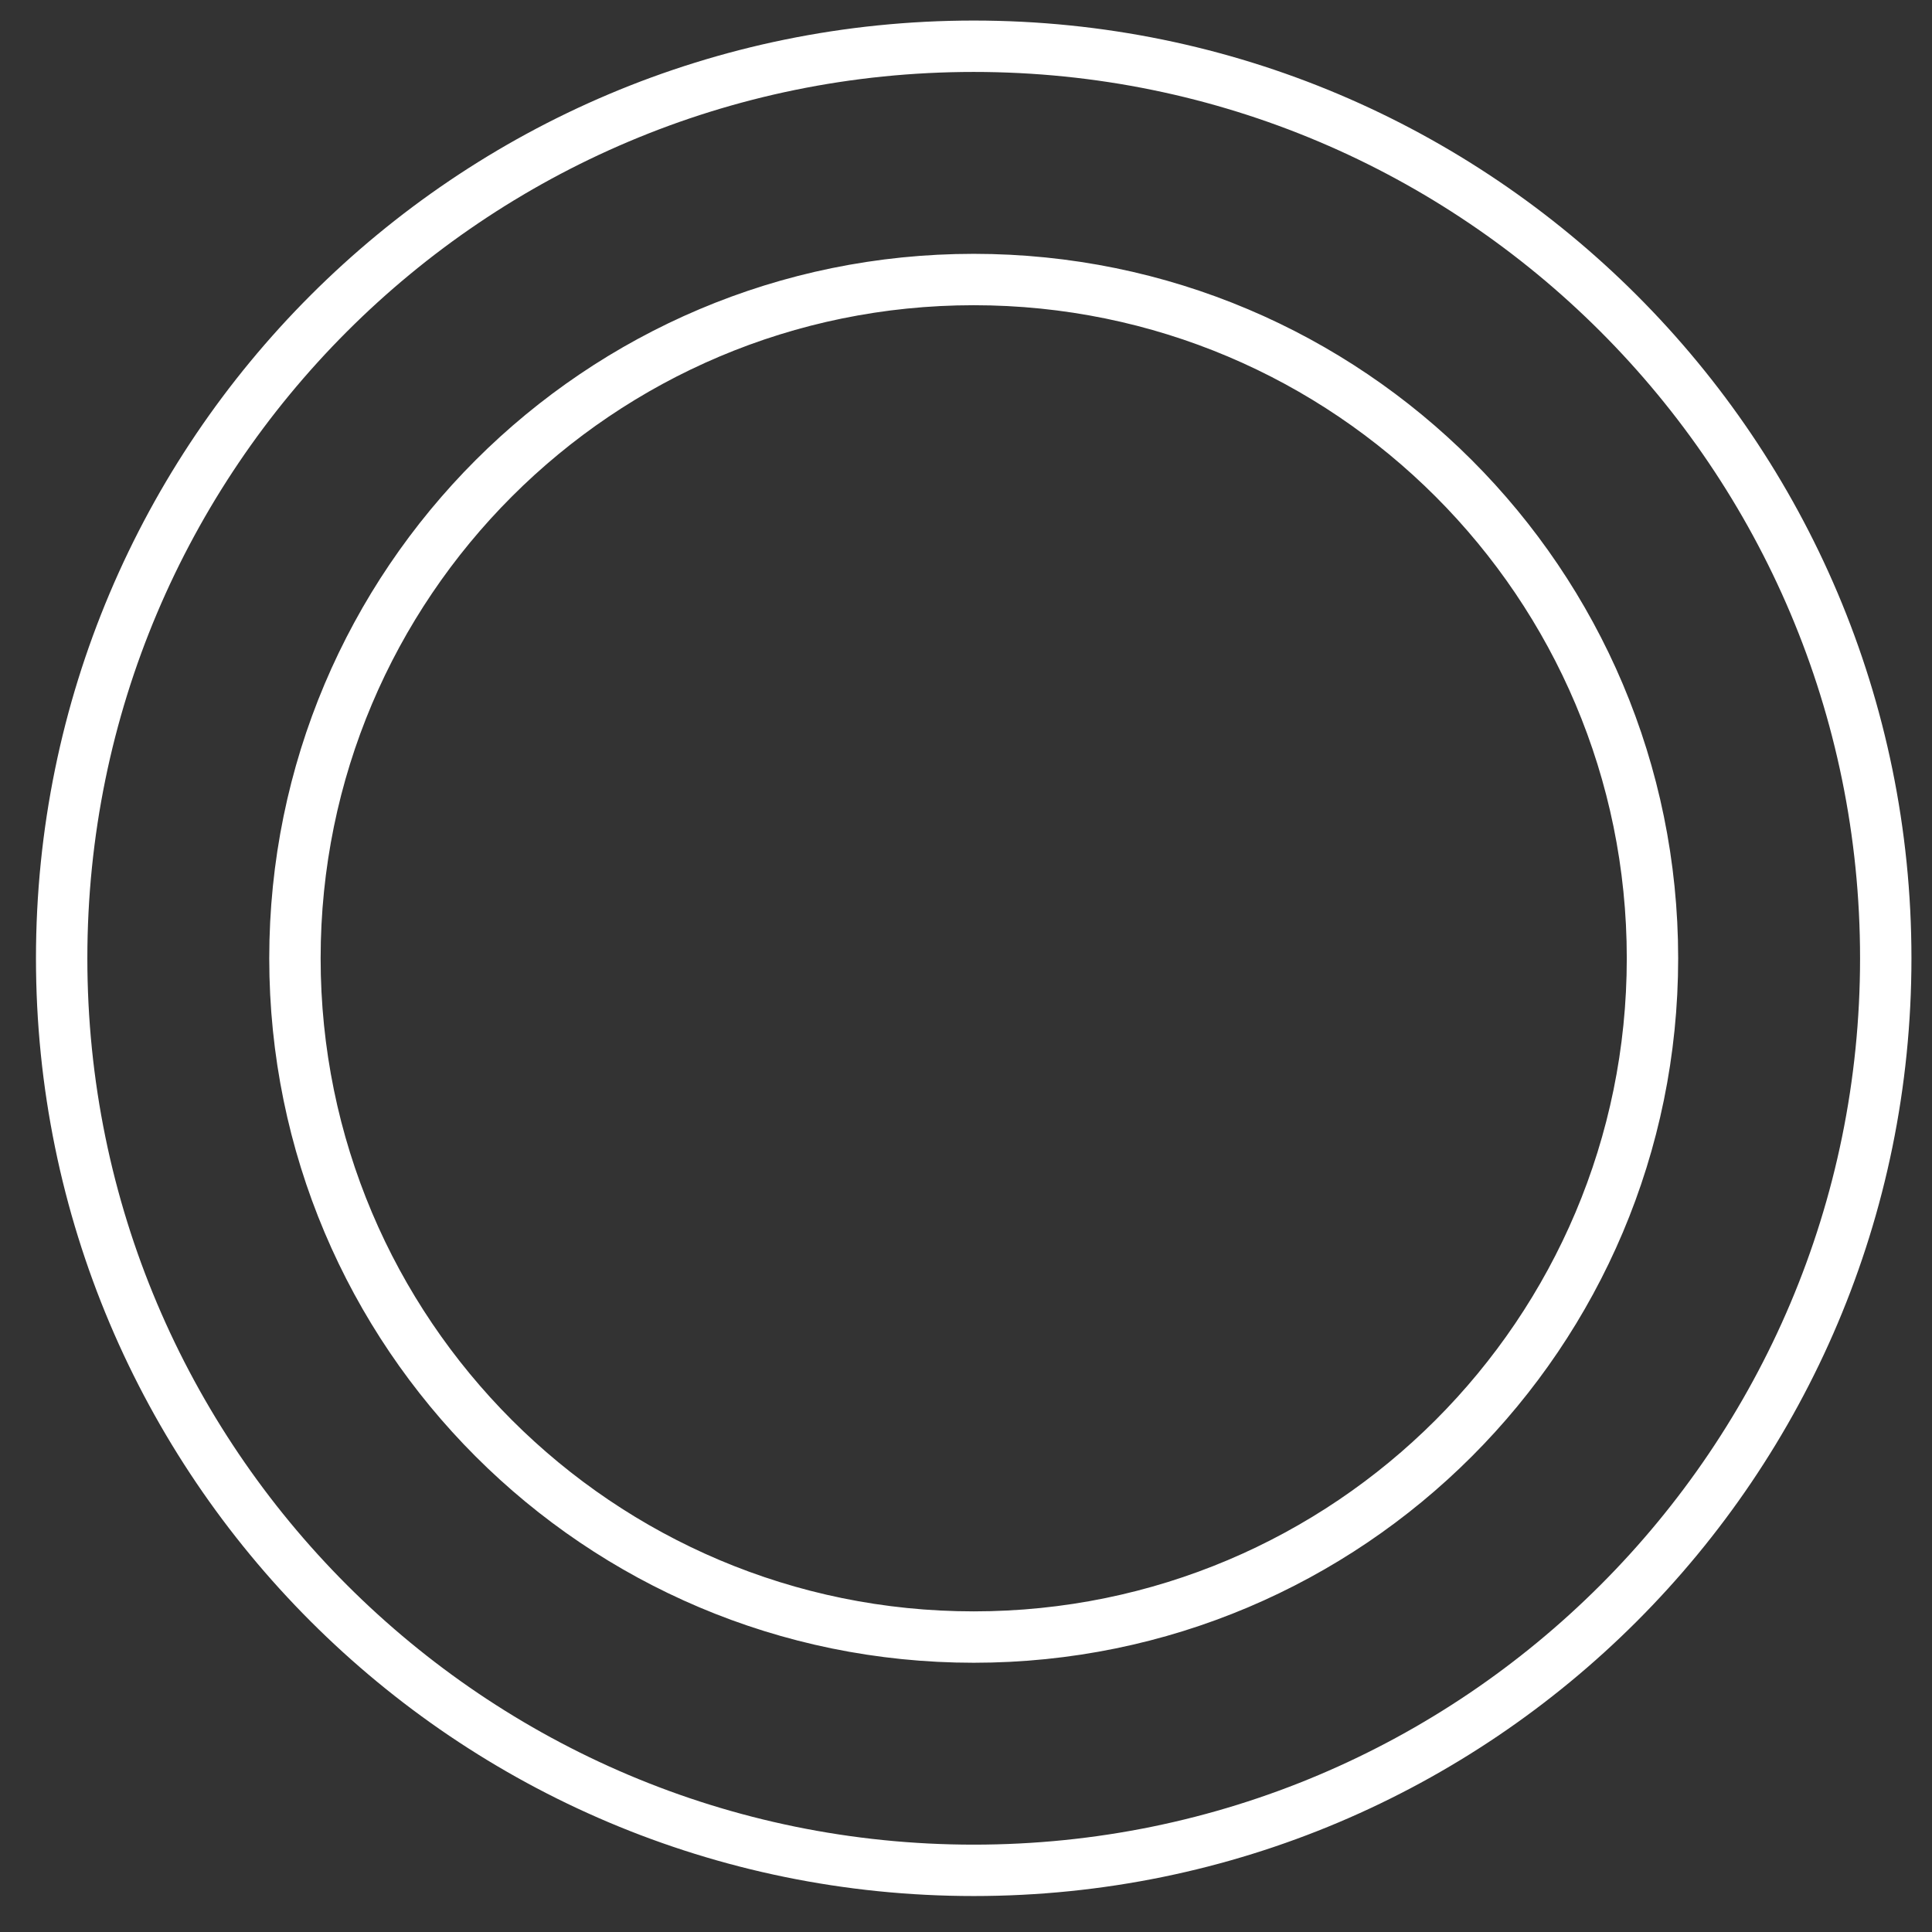 <?xml version="1.0" encoding="UTF-8"?> <svg xmlns="http://www.w3.org/2000/svg" width="47" height="47" viewBox="0 0 47 47" fill="none"><rect x="0" y="0" width="47" height="47" fill="#333333" stroke="none"/> <path d="M23.688 6.8C14.568 6.8 7.175 14.193 7.175 23.312C7.175 32.432 14.568 39.825 23.688 39.825C32.807 39.825 40.2 32.432 40.2 23.312C40.2 14.193 32.807 6.8 23.688 6.8ZM1.5 23.312C1.5 11.059 11.434 1.125 23.688 1.125C35.941 1.125 45.875 11.059 45.875 23.312C45.875 35.566 35.941 45.5 23.688 45.5C11.434 45.5 1.5 35.566 1.5 23.312Z" stroke="white" stroke-width="1.25"></path> </svg> 